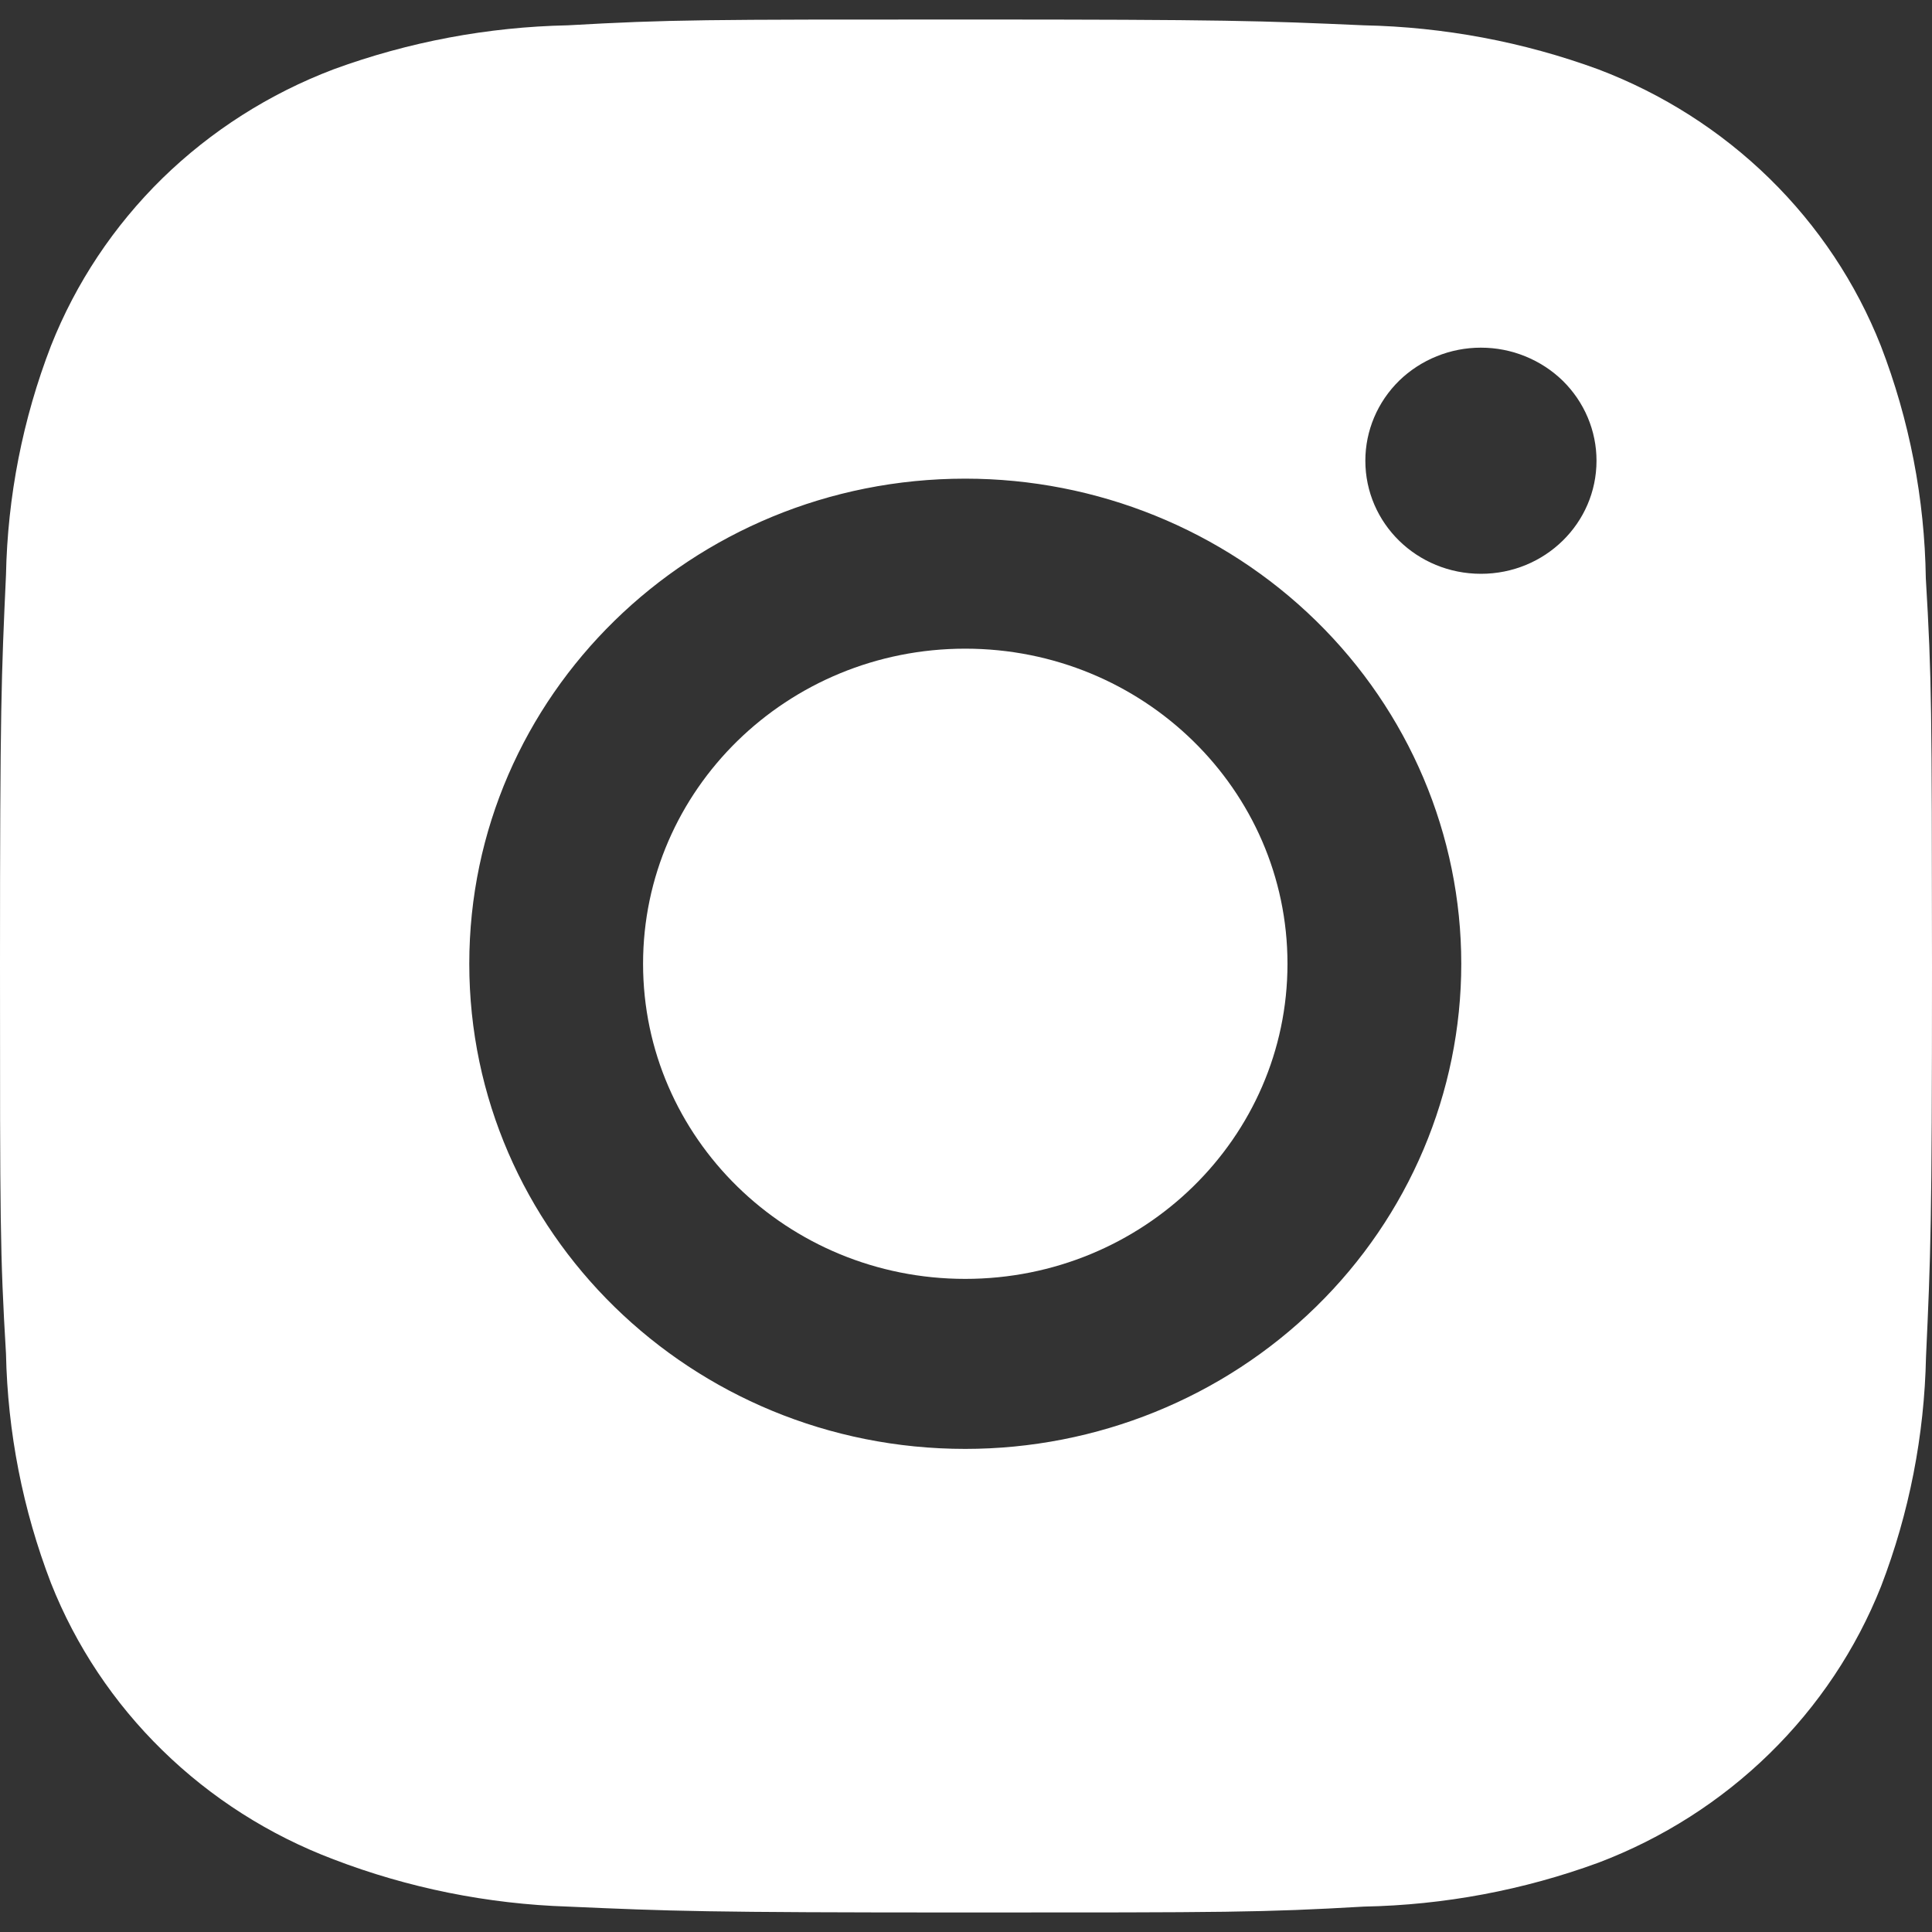 <?xml version="1.0" encoding="UTF-8"?>
<svg xmlns="http://www.w3.org/2000/svg" width="20" height="20" viewBox="0 0 20 20" fill="none">
  <rect x="0" y="0" width="20" height="20" fill="#333333" stroke="none"/>
  <path d="M19.936 5.986C19.924 5.163 19.767 4.349 19.47 3.579C19.213 2.929 18.82 2.339 18.317 1.847C17.813 1.354 17.21 0.97 16.546 0.718C15.769 0.433 14.948 0.279 14.118 0.262C13.05 0.215 12.711 0.202 9.999 0.202C7.287 0.202 6.939 0.202 5.878 0.262C5.049 0.279 4.229 0.433 3.452 0.718C2.788 0.97 2.185 1.354 1.681 1.846C1.178 2.339 0.785 2.929 0.528 3.579C0.235 4.338 0.078 5.141 0.062 5.952C0.014 6.998 0 7.33 0 9.983C0 12.636 -8.27475e-09 12.974 0.062 14.013C0.079 14.826 0.235 15.627 0.528 16.389C0.785 17.038 1.178 17.628 1.682 18.12C2.186 18.613 2.789 18.997 3.453 19.248C4.227 19.545 5.048 19.71 5.88 19.737C6.949 19.784 7.288 19.798 10 19.798C12.712 19.798 13.06 19.798 14.12 19.737C14.95 19.721 15.771 19.567 16.548 19.282C17.212 19.03 17.815 18.645 18.318 18.153C18.822 17.66 19.215 17.071 19.473 16.421C19.765 15.661 19.921 14.859 19.938 14.046C19.986 13.001 20 12.669 20 10.015C19.998 7.362 19.998 7.026 19.936 5.986ZM9.992 14.999C7.156 14.999 4.858 12.752 4.858 9.977C4.858 7.203 7.156 4.955 9.992 4.955C11.354 4.955 12.66 5.484 13.623 6.426C14.586 7.368 15.127 8.645 15.127 9.977C15.127 11.309 14.586 12.587 13.623 13.528C12.66 14.47 11.354 14.999 9.992 14.999ZM15.331 5.94C14.668 5.94 14.134 5.417 14.134 4.769C14.134 4.615 14.165 4.463 14.225 4.321C14.285 4.179 14.373 4.05 14.484 3.941C14.595 3.833 14.727 3.747 14.873 3.688C15.018 3.629 15.173 3.599 15.33 3.599C15.488 3.599 15.643 3.629 15.788 3.688C15.934 3.747 16.066 3.833 16.177 3.941C16.288 4.05 16.376 4.179 16.436 4.321C16.496 4.463 16.527 4.615 16.527 4.769C16.527 5.417 15.992 5.94 15.331 5.94Z" fill="white"></path>
  <path d="M9.992 13.239C11.834 13.239 13.328 11.779 13.328 9.977C13.328 8.175 11.834 6.715 9.992 6.715C8.15 6.715 6.657 8.175 6.657 9.977C6.657 11.779 8.15 13.239 9.992 13.239Z" fill="white"></path>
</svg>
